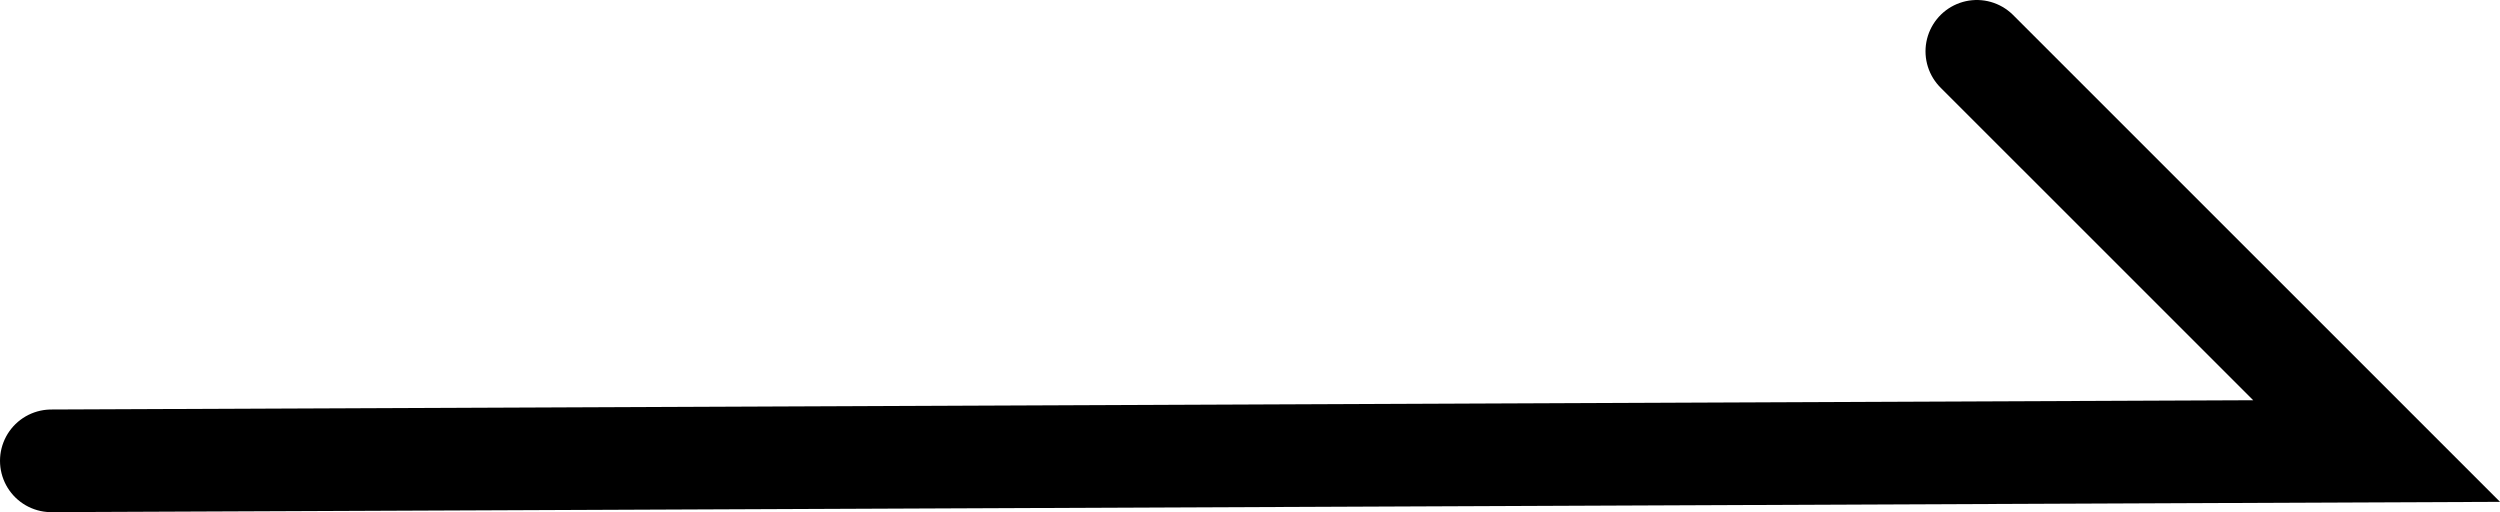 <?xml version="1.0" encoding="UTF-8"?><svg id="_イヤー_2" xmlns="http://www.w3.org/2000/svg" viewBox="0 0 36.532 7.484"><defs><style>.cls-1{fill:none;stroke:#000;stroke-linecap:round;stroke-miterlimit:10;stroke-width:1.5px;}</style></defs><g id="_イヤー_1-2"><polyline class="cls-1" points=".75 6.734 34.729 6.591 28.887 .75"/></g></svg>